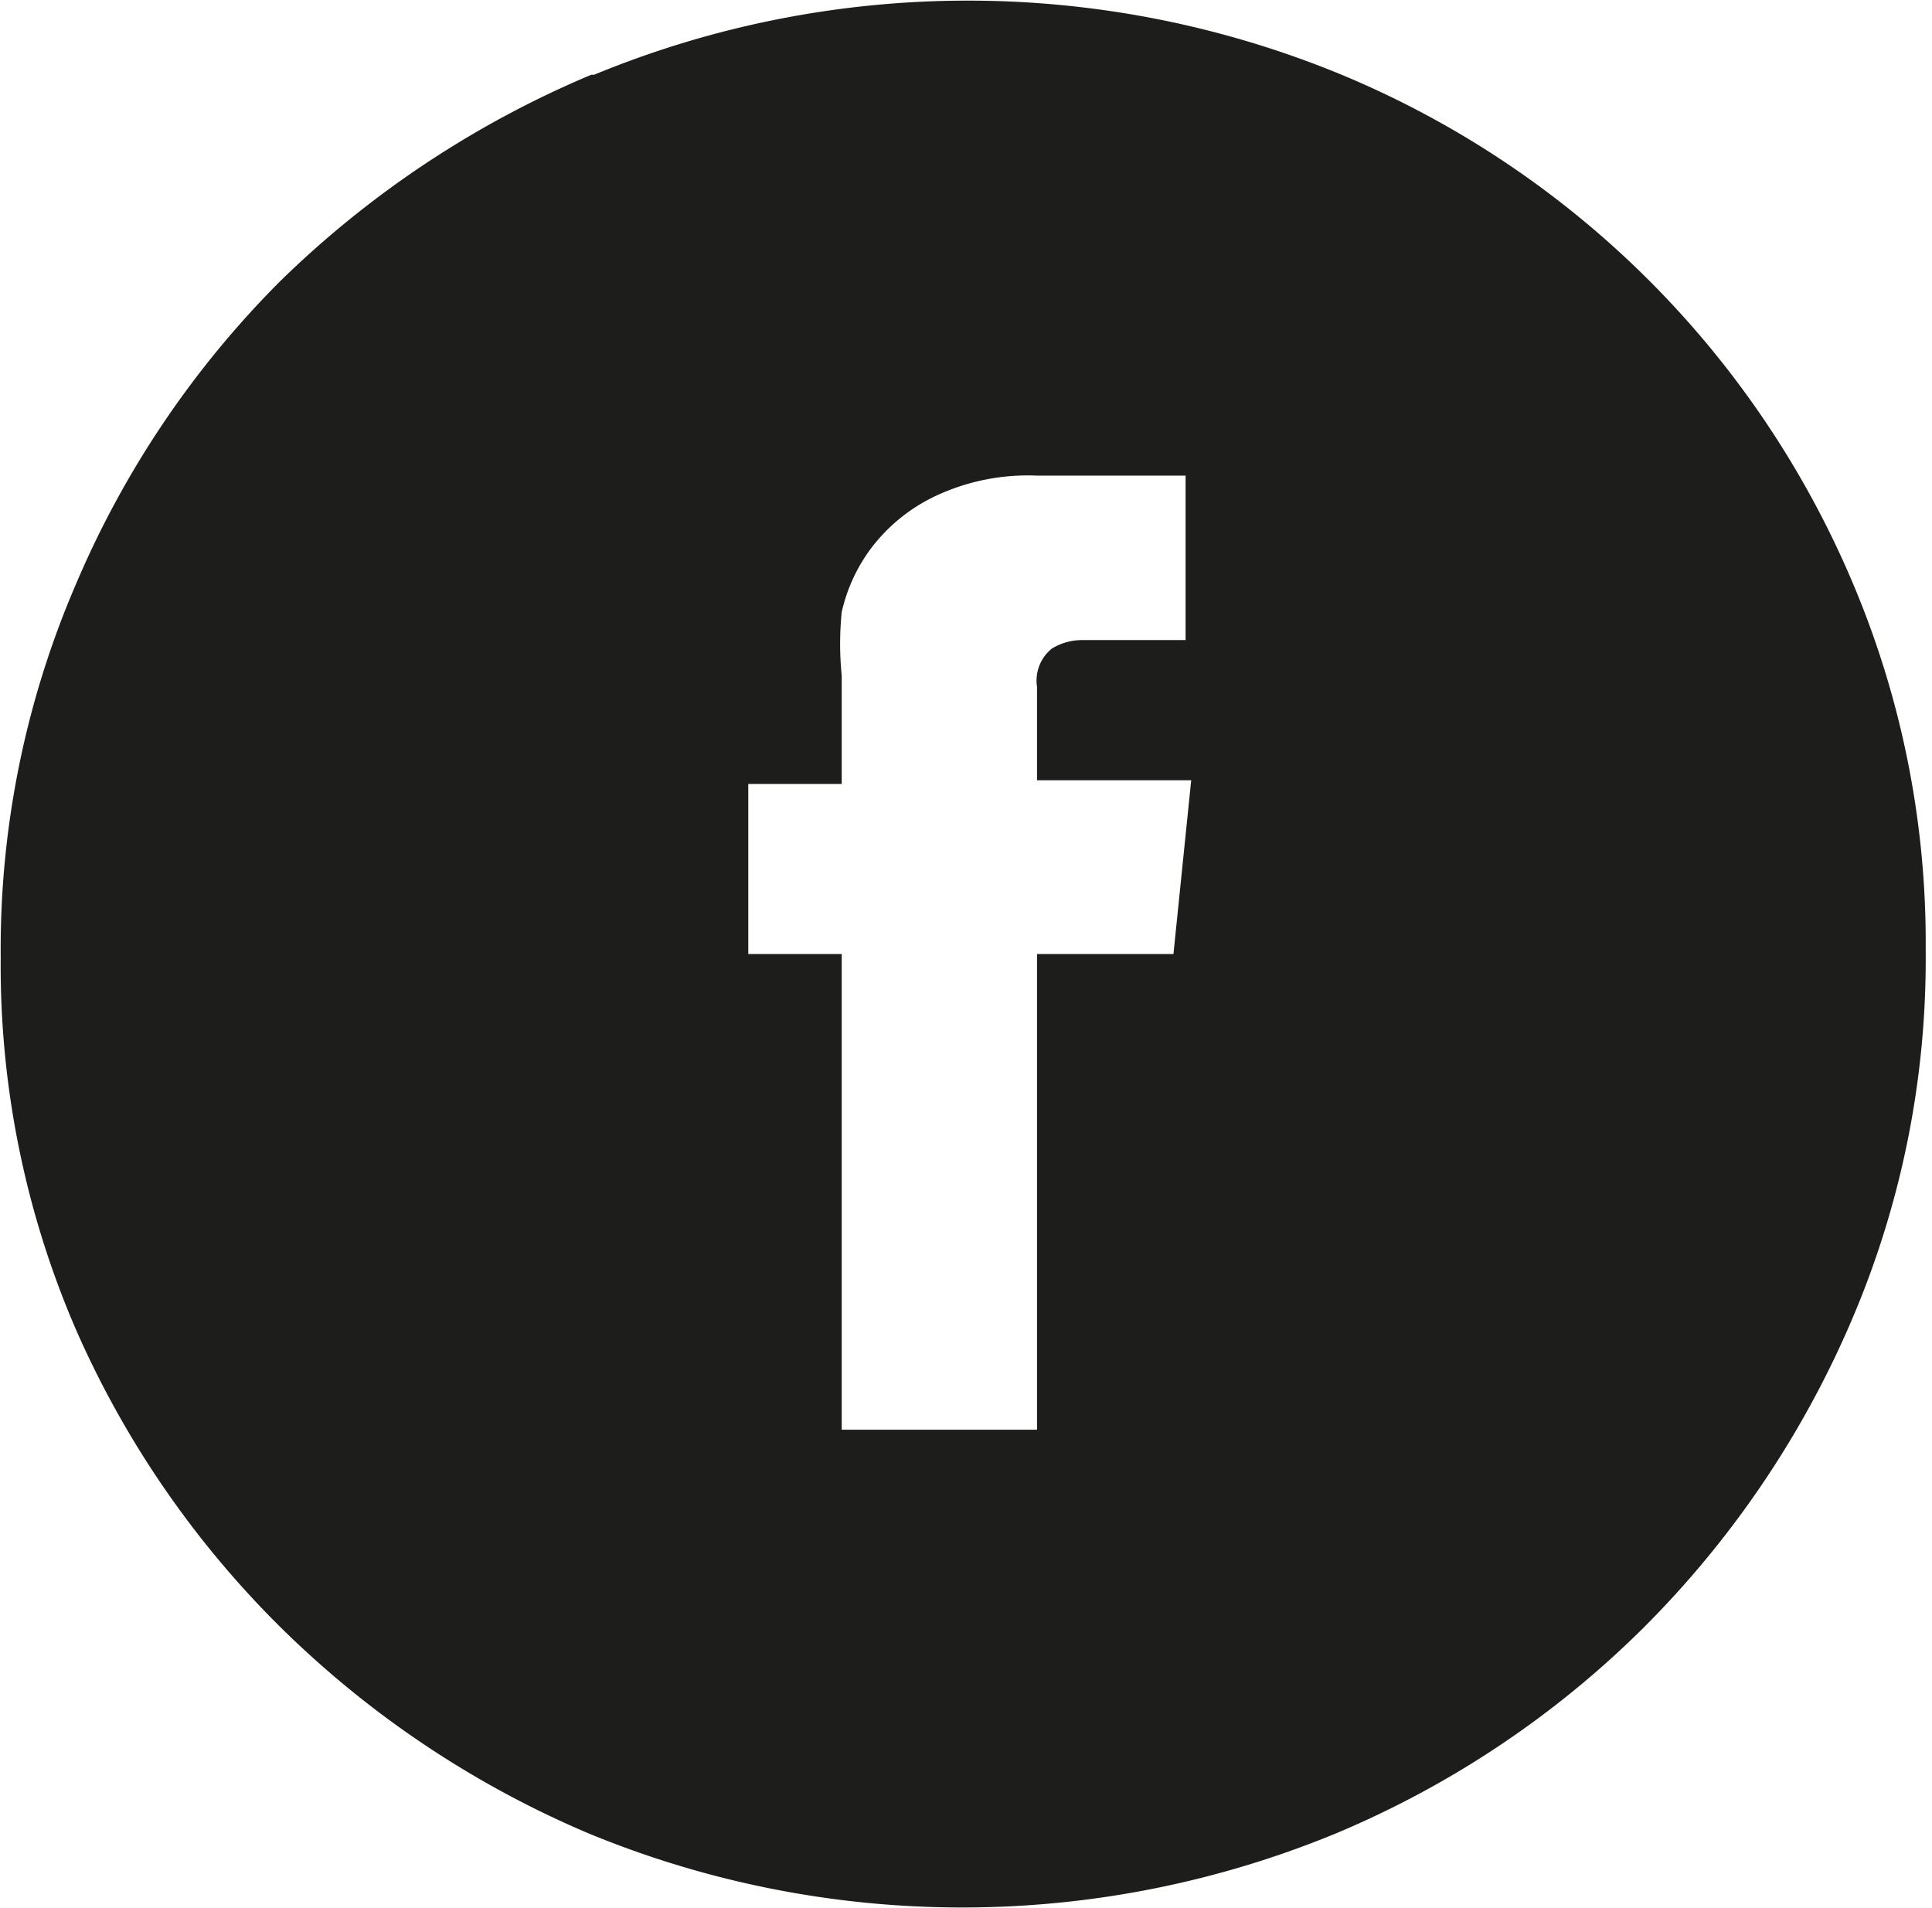 <svg id="fe0ed9f6-0260-42a8-a44a-59c31d136539" data-name="Layer 1" xmlns="http://www.w3.org/2000/svg" width="7.29mm" height="7.2mm" viewBox="0 0 20.66 20.42"><path d="M12.55,10.21H11.09V15.3H9V10.21h-1V8.39H9V7.23A3.39,3.39,0,0,1,9,6.55a1.8,1.8,0,0,1,.32-.69A1.86,1.86,0,0,1,10,5.31a2.32,2.32,0,0,1,1.09-.22h1.59V6.85H11.57a.62.62,0,0,0-.32.09.44.44,0,0,0-.16.41v1h1.65ZM6.32.8A10.67,10.67,0,0,0,3,3,10.25,10.25,0,0,0,.81,6.24a9.86,9.86,0,0,0-.81,4,9.81,9.81,0,0,0,.81,4A10.32,10.32,0,0,0,3,17.42a10.55,10.55,0,0,0,3.29,2.2,10.48,10.48,0,0,0,8,0,10.33,10.33,0,0,0,3.29-2.2,10.46,10.46,0,0,0,2.21-3.25,9.81,9.81,0,0,0,.81-4,9.86,9.86,0,0,0-.81-4A10.18,10.18,0,0,0,14.35.8a10.48,10.48,0,0,0-8,0" fill="#1d1d1b"/></svg>
